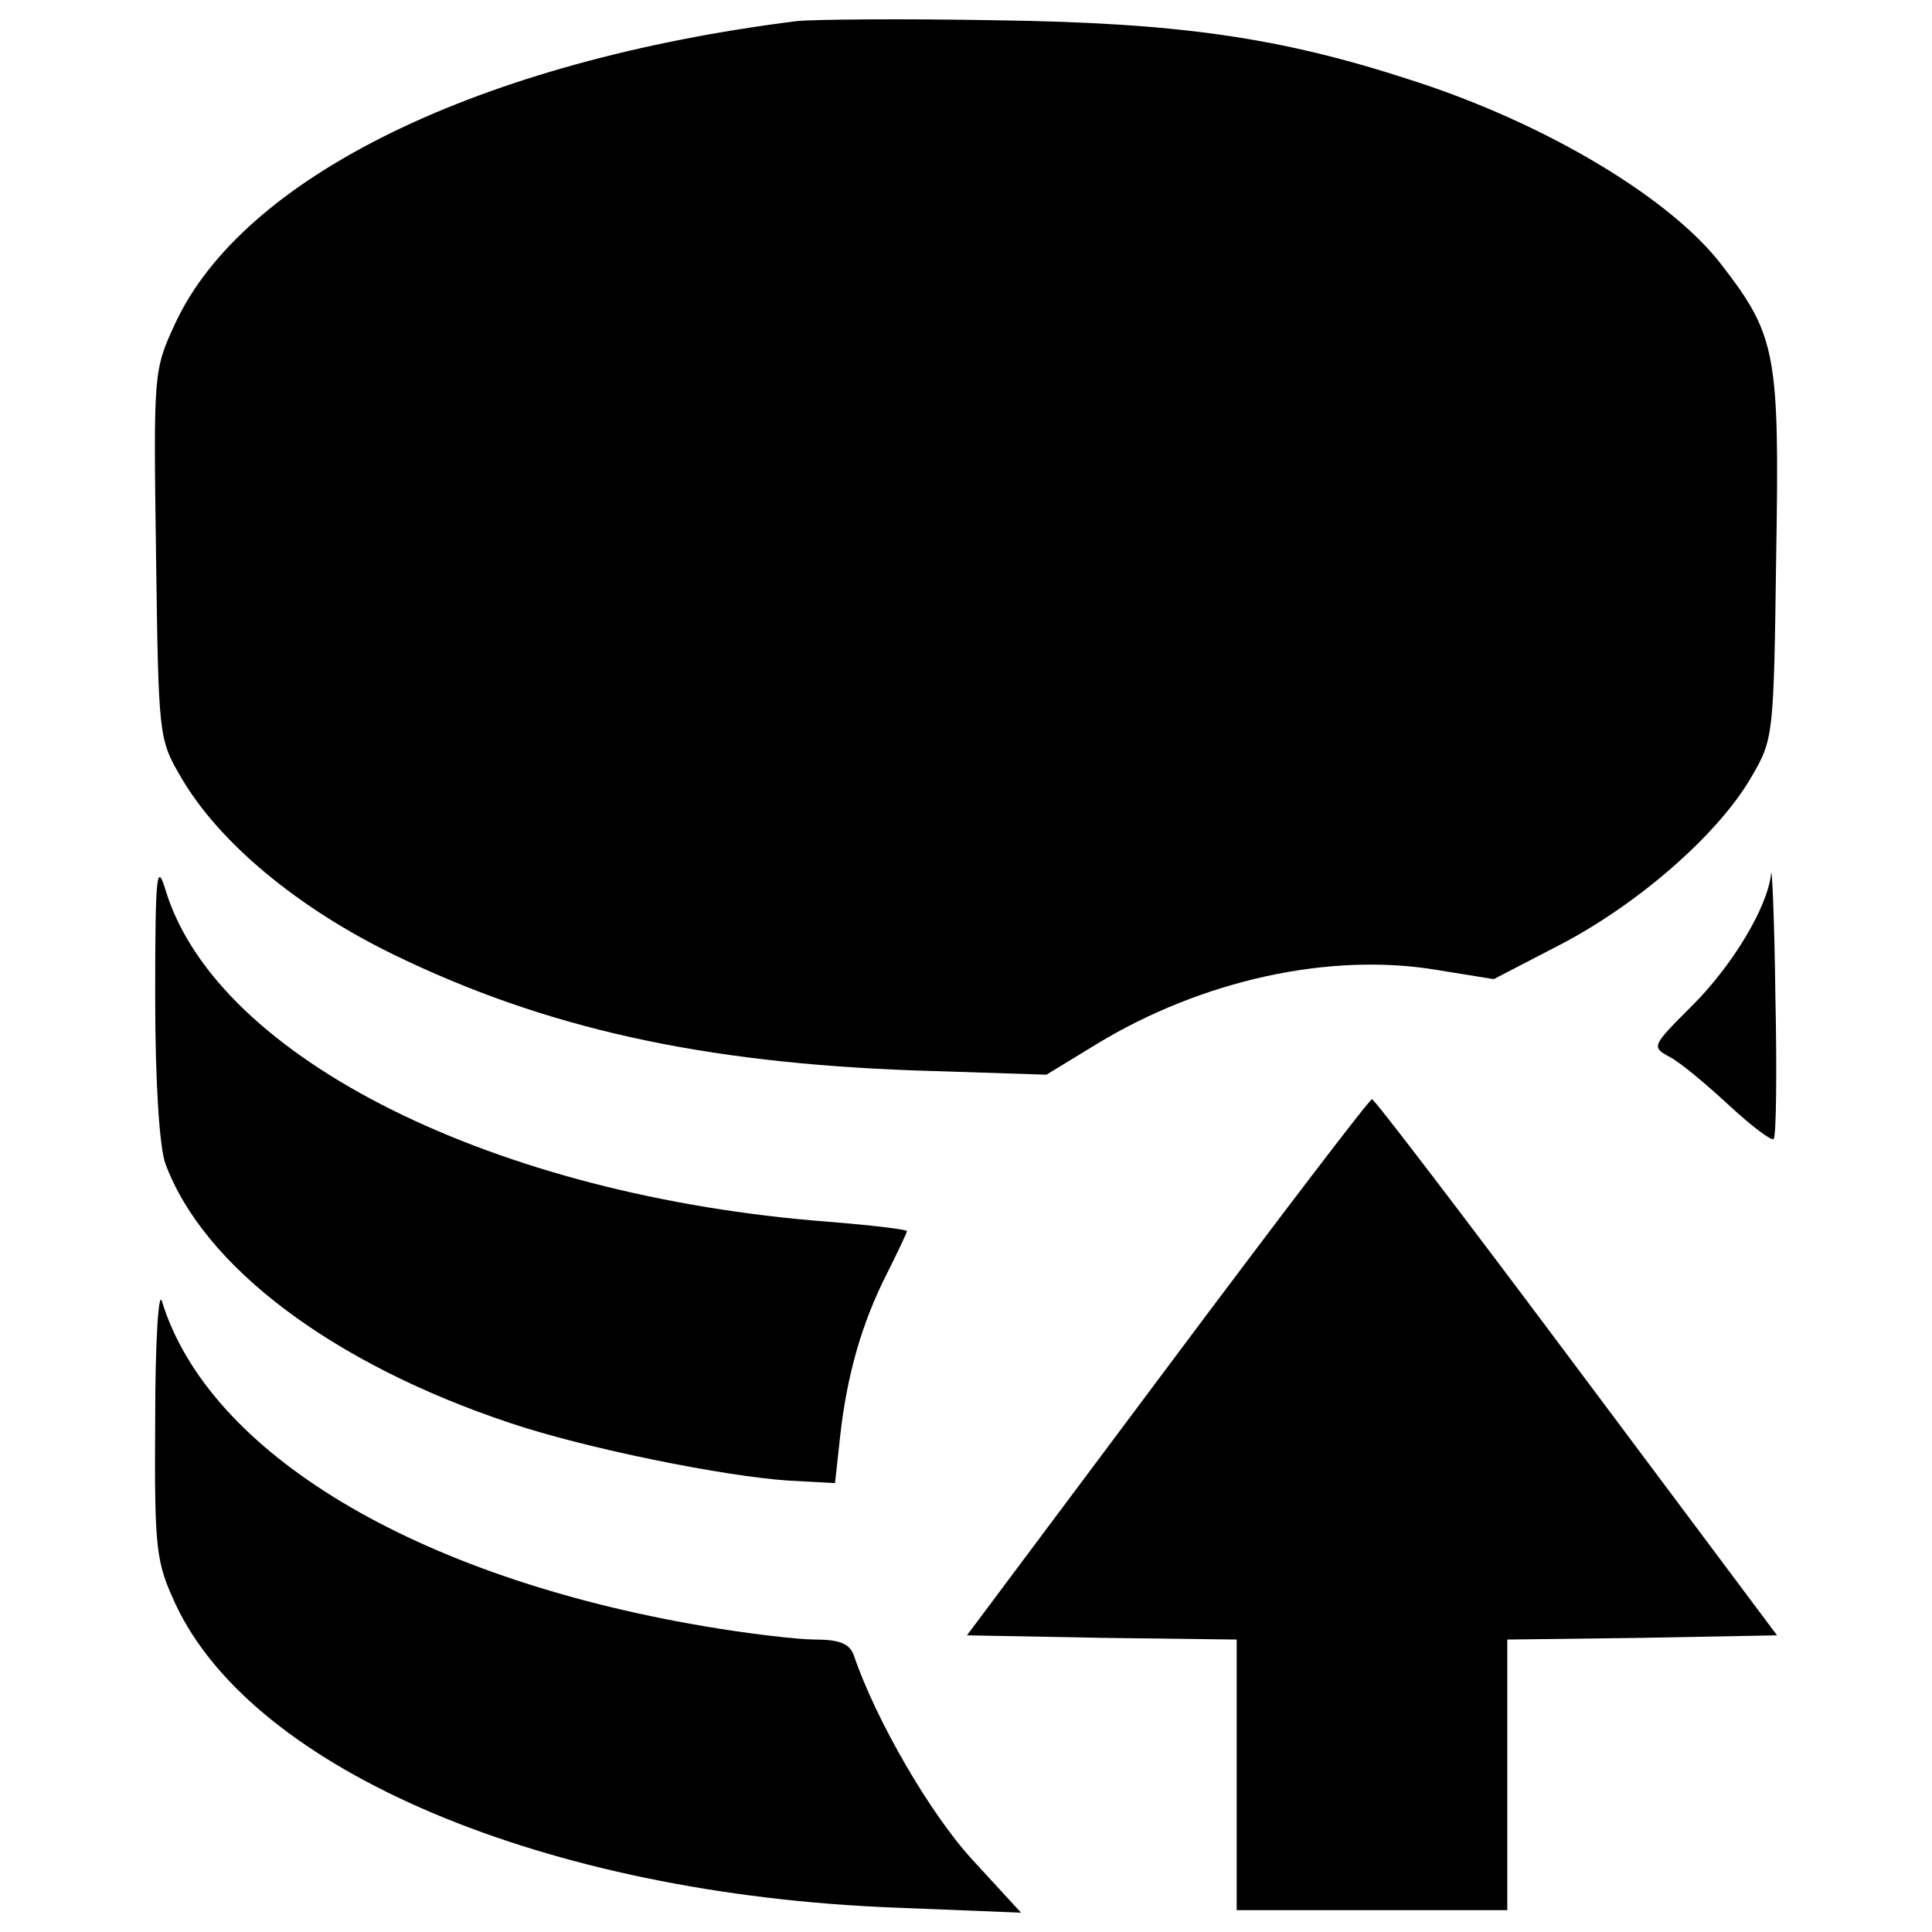 <?xml version="1.0" encoding="utf-8"?>
<!-- Svg Vector Icons : http://www.onlinewebfonts.com/icon -->
<!DOCTYPE svg PUBLIC "-//W3C//DTD SVG 1.1//EN" "http://www.w3.org/Graphics/SVG/1.1/DTD/svg11.dtd">
<svg version="1.1" xmlns="http://www.w3.org/2000/svg" xmlns:xlink="http://www.w3.org/1999/xlink" x="0px" y="0px" viewBox="0 0 1000 1000" enable-background="new 0 0 1000 1000" xml:space="preserve">
<g><g transform="translate(0,224) scale(0.1,-0.1)"><path d="M4125.2,2130.9C2483.9,1925.1,1254,1325.5,903.9,559.6C794.5,323.3,794.5,305.7,807.6-630.9c13.1-945.4,13.1-954.1,131.3-1155.4c197-337,604-674,1098.6-914.8c783.5-380.8,1593.2-560.2,2700.5-599.6l678.4-21.9l258.2,157.6c547.1,332.6,1208,477,1759.5,385.1l297.6-48.1l345.8,179.4c402.7,210.1,814.1,569,984.8,862.2c118.2,201.3,118.2,210.1,131.3,1151.1c17.5,1041.7,0,1138-280.1,1501.2c-262.6,345.8-910.4,735.3-1606.2,958.5c-682.8,223.2-1208,297.6-2153.4,310.7C4672.3,2144,4208.3,2139.6,4125.2,2130.9z"/><path d="M803.2-2920c0-442,21.9-774.7,52.5-862.2c197-533.9,866.6-1037.3,1785.7-1343.6c389.5-131.3,1107.3-275.8,1440-297.7l240.7-13.1l26.3,240.7c35,319.5,113.8,590.9,240.7,840.4c56.9,113.8,105,214.5,105,223.2c0,8.8-183.8,30.6-402.7,48.2c-1728.8,131.3-3160,844.7-3431.4,1706.9C812-2215.3,803.2-2267.8,803.2-2920z"/><path d="M9167.3-2280.9c-17.5-175.1-201.4-477.1-407.1-682.8c-210.1-210.1-214.4-214.4-118.1-267c52.5-26.3,188.2-140.1,306.4-249.5c118.1-109.4,223.2-188.2,232-175.1c13.1,13.1,17.5,345.8,8.8,739.7C9184.7-2521.6,9171.6-2237.2,9167.3-2280.9z"/><path d="M6042.2-4837L5004.9-6224.4l700.3-13.1l695.9-8.8v-700.3v-700.3h700.3h700.3v700.3v700.3l695.9,8.8l700.3,13.1L8160.6-4837c-569,761.6-1046.1,1387.5-1059.2,1387.5C7088.3-3449.5,6611.2-4075.4,6042.2-4837z"/><path d="M803.2-5108.3c-4.4-678.4,4.4-735.3,105-954.1c402.7-862.2,1912.7-1501.2,3720.3-1571.3L5285-7660l-249.5,271.4c-218.8,236.3-503.3,726.5-617.1,1063.5c-21.9,56.9-74.4,78.8-197,78.8c-91.9,0-354.5,30.6-582.1,70C2146.9-5922.4,1079-5279,838.2-4495.6C820.7-4434.3,803.2-4705.7,803.2-5108.3z"/></g></g>
</svg>